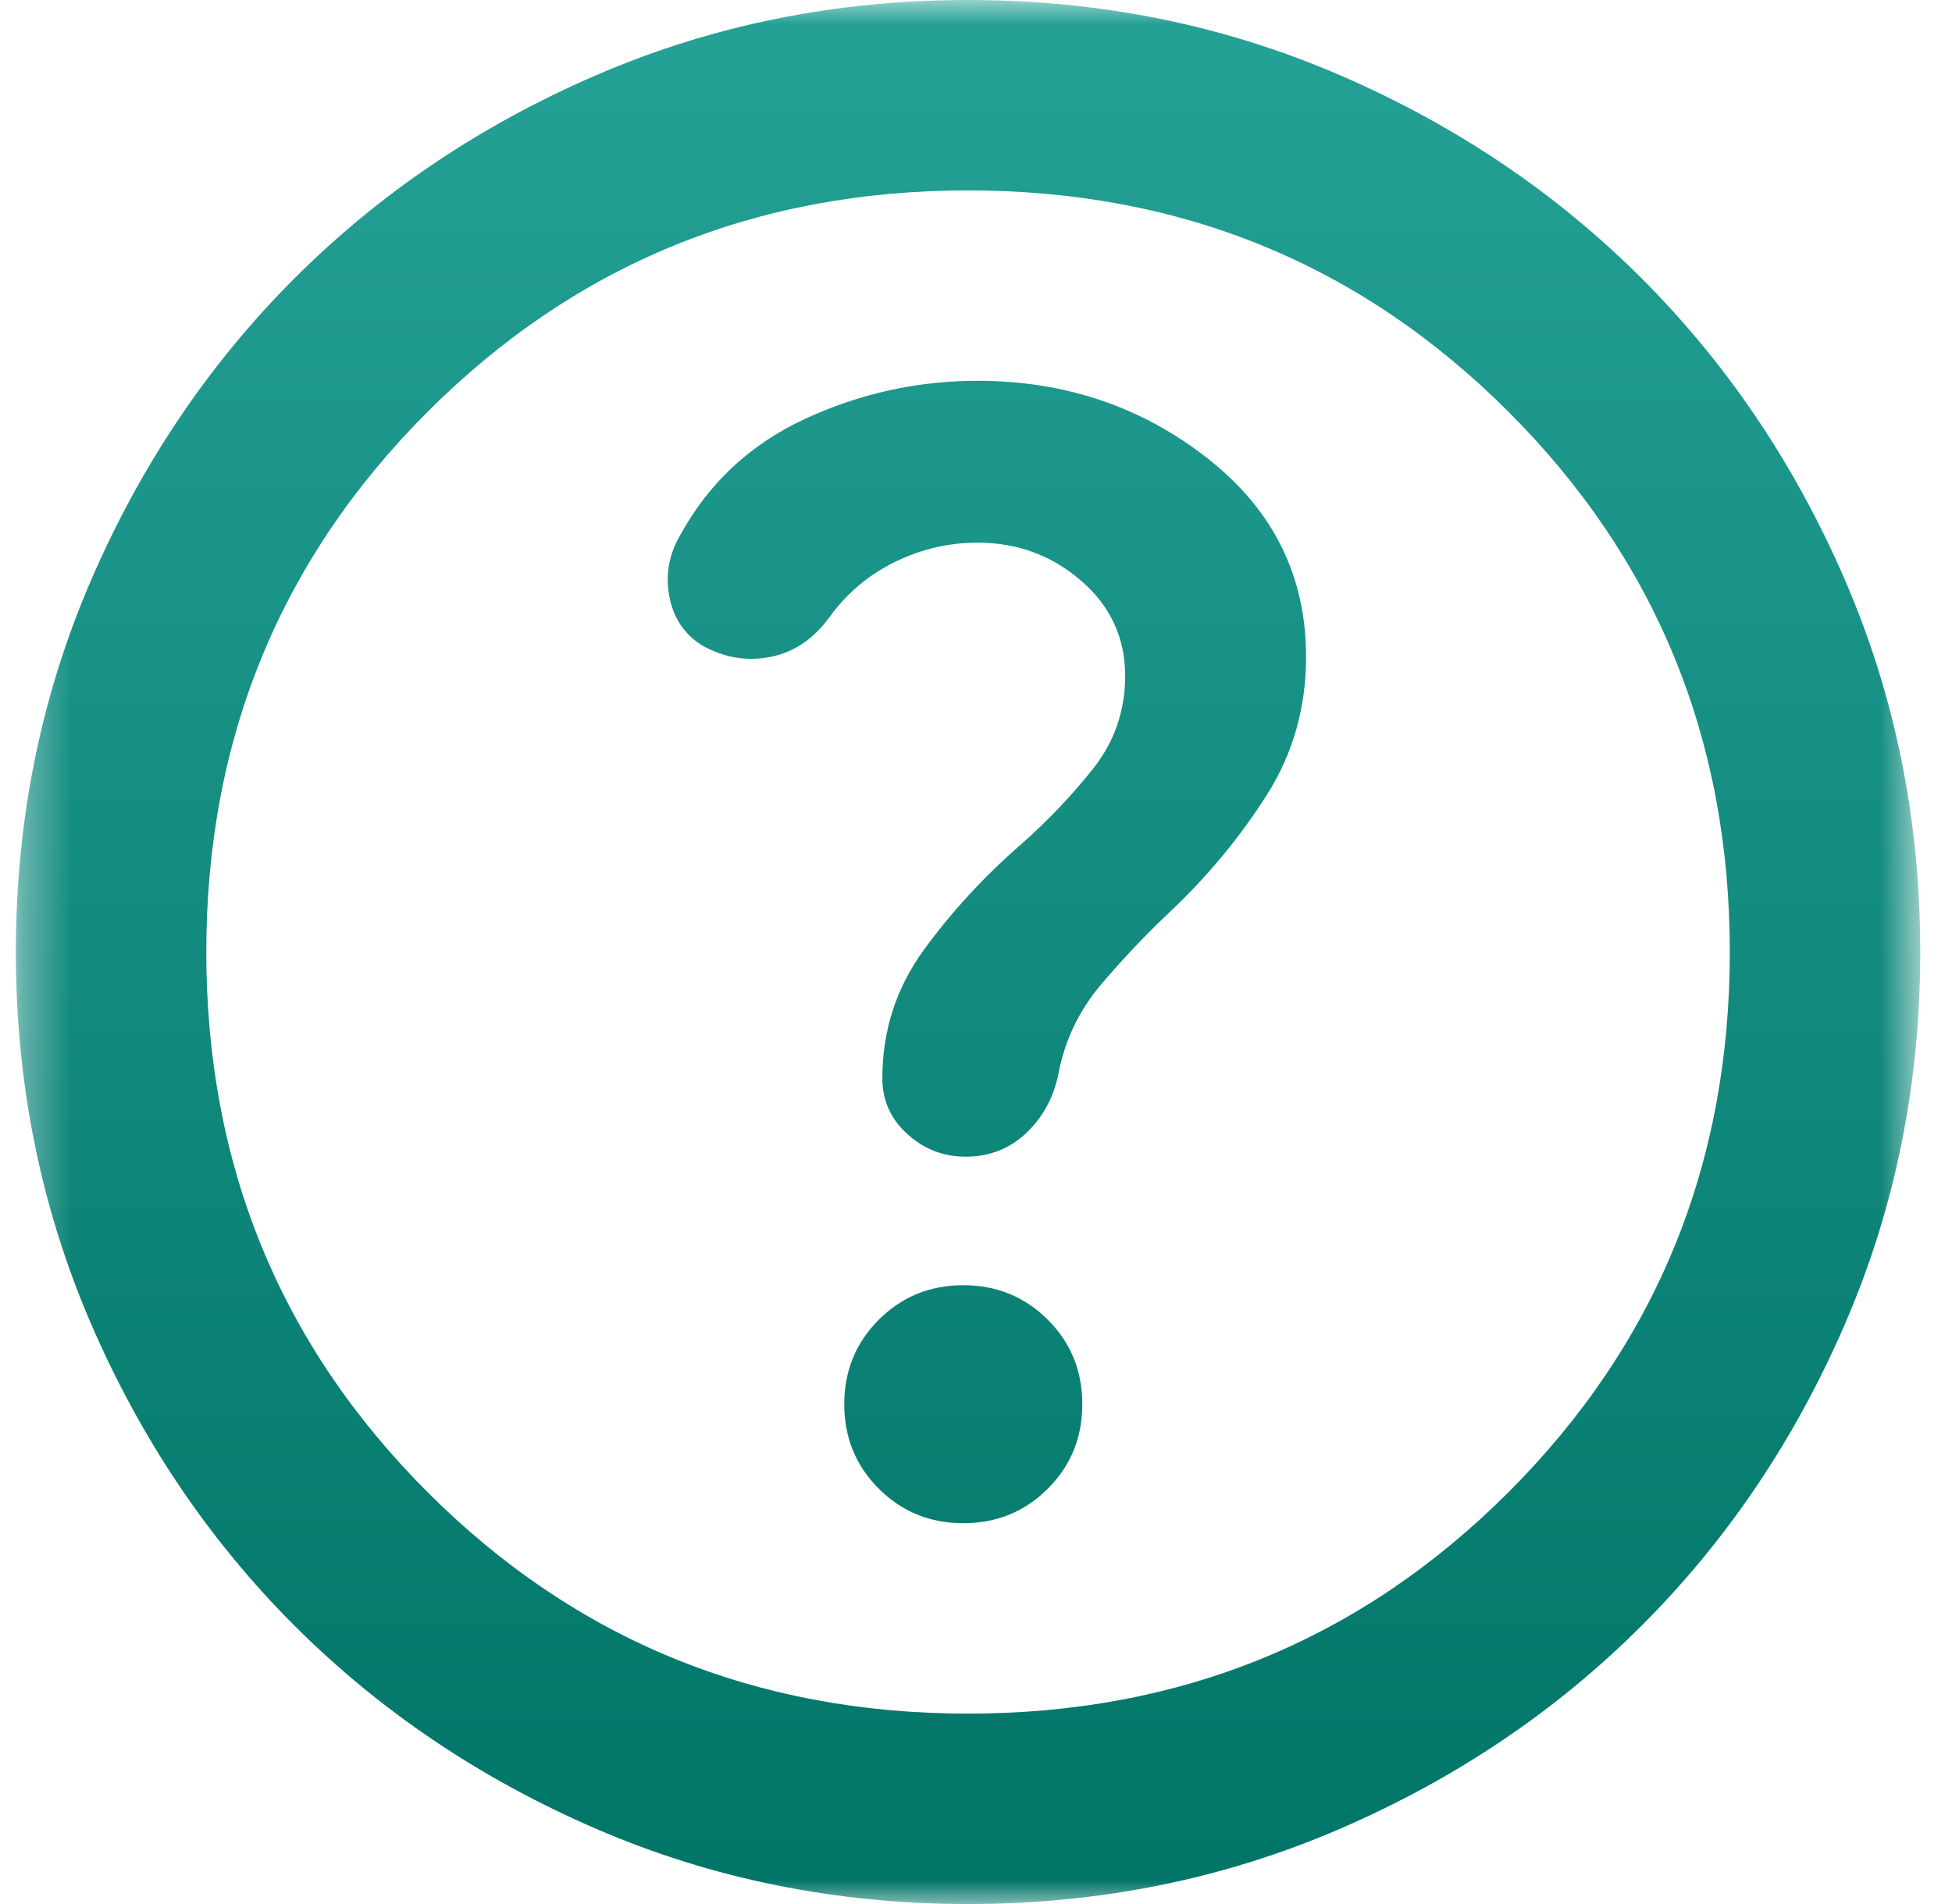 <svg width="41" height="40" viewBox="0 0 41 40" fill="none" xmlns="http://www.w3.org/2000/svg">
<mask id="mask0_1663_22024" style="mask-type:alpha" maskUnits="userSpaceOnUse" x="0" y="0" width="41" height="40">
<rect x="0.333" width="40" height="40" fill="#D9D9D9"/>
</mask>
<g mask="url(#mask0_1663_22024)">
<path d="M20.233 32C20.933 32 21.525 31.758 22.008 31.275C22.492 30.792 22.733 30.2 22.733 29.5C22.733 28.8 22.492 28.208 22.008 27.725C21.525 27.242 20.933 27 20.233 27C19.533 27 18.942 27.242 18.458 27.725C17.975 28.208 17.733 28.8 17.733 29.5C17.733 30.2 17.975 30.792 18.458 31.275C18.942 31.758 19.533 32 20.233 32ZM20.333 40C17.567 40 14.967 39.475 12.533 38.425C10.1 37.375 7.983 35.95 6.183 34.15C4.383 32.35 2.958 30.233 1.908 27.8C0.858 25.367 0.333 22.767 0.333 20C0.333 17.233 0.858 14.633 1.908 12.2C2.958 9.767 4.383 7.65 6.183 5.85C7.983 4.05 10.1 2.625 12.533 1.575C14.967 0.525 17.567 0 20.333 0C23.1 0 25.7 0.525 28.133 1.575C30.567 2.625 32.683 4.05 34.483 5.85C36.283 7.65 37.708 9.767 38.758 12.2C39.808 14.633 40.333 17.233 40.333 20C40.333 22.767 39.808 25.367 38.758 27.8C37.708 30.233 36.283 32.35 34.483 34.15C32.683 35.95 30.567 37.375 28.133 38.425C25.7 39.475 23.1 40 20.333 40ZM20.333 36C24.8 36 28.583 34.45 31.683 31.35C34.783 28.25 36.333 24.467 36.333 20C36.333 15.533 34.783 11.75 31.683 8.65C28.583 5.55 24.8 4 20.333 4C15.867 4 12.083 5.55 8.983 8.65C5.883 11.75 4.333 15.533 4.333 20C4.333 24.467 5.883 28.25 8.983 31.35C12.083 34.45 15.867 36 20.333 36ZM20.533 11.4C21.367 11.4 22.092 11.667 22.708 12.2C23.325 12.733 23.633 13.4 23.633 14.2C23.633 14.933 23.408 15.583 22.958 16.15C22.508 16.717 22 17.25 21.433 17.75C20.667 18.417 19.992 19.15 19.408 19.95C18.825 20.75 18.533 21.65 18.533 22.65C18.533 23.117 18.708 23.508 19.058 23.825C19.408 24.142 19.817 24.3 20.283 24.3C20.783 24.3 21.208 24.133 21.558 23.8C21.908 23.467 22.133 23.05 22.233 22.55C22.367 21.85 22.667 21.225 23.133 20.675C23.6 20.125 24.1 19.6 24.633 19.1C25.4 18.367 26.058 17.567 26.608 16.7C27.158 15.833 27.433 14.867 27.433 13.8C27.433 12.1 26.742 10.708 25.358 9.625C23.975 8.542 22.367 8 20.533 8C19.267 8 18.058 8.267 16.908 8.8C15.758 9.333 14.883 10.15 14.283 11.25C14.05 11.65 13.975 12.075 14.058 12.525C14.142 12.975 14.367 13.317 14.733 13.55C15.2 13.817 15.683 13.9 16.183 13.8C16.683 13.7 17.1 13.417 17.433 12.95C17.8 12.45 18.258 12.067 18.808 11.8C19.358 11.533 19.933 11.4 20.533 11.4Z" fill="url(#paint0_linear_1663_22024)"/>
</g>
<defs>
<linearGradient id="paint0_linear_1663_22024" x1="20.333" y1="0" x2="20.333" y2="40" gradientUnits="userSpaceOnUse">
<stop stop-color="#25A196"/>
<stop offset="1" stop-color="#007467"/>
</linearGradient>
</defs>
</svg>
